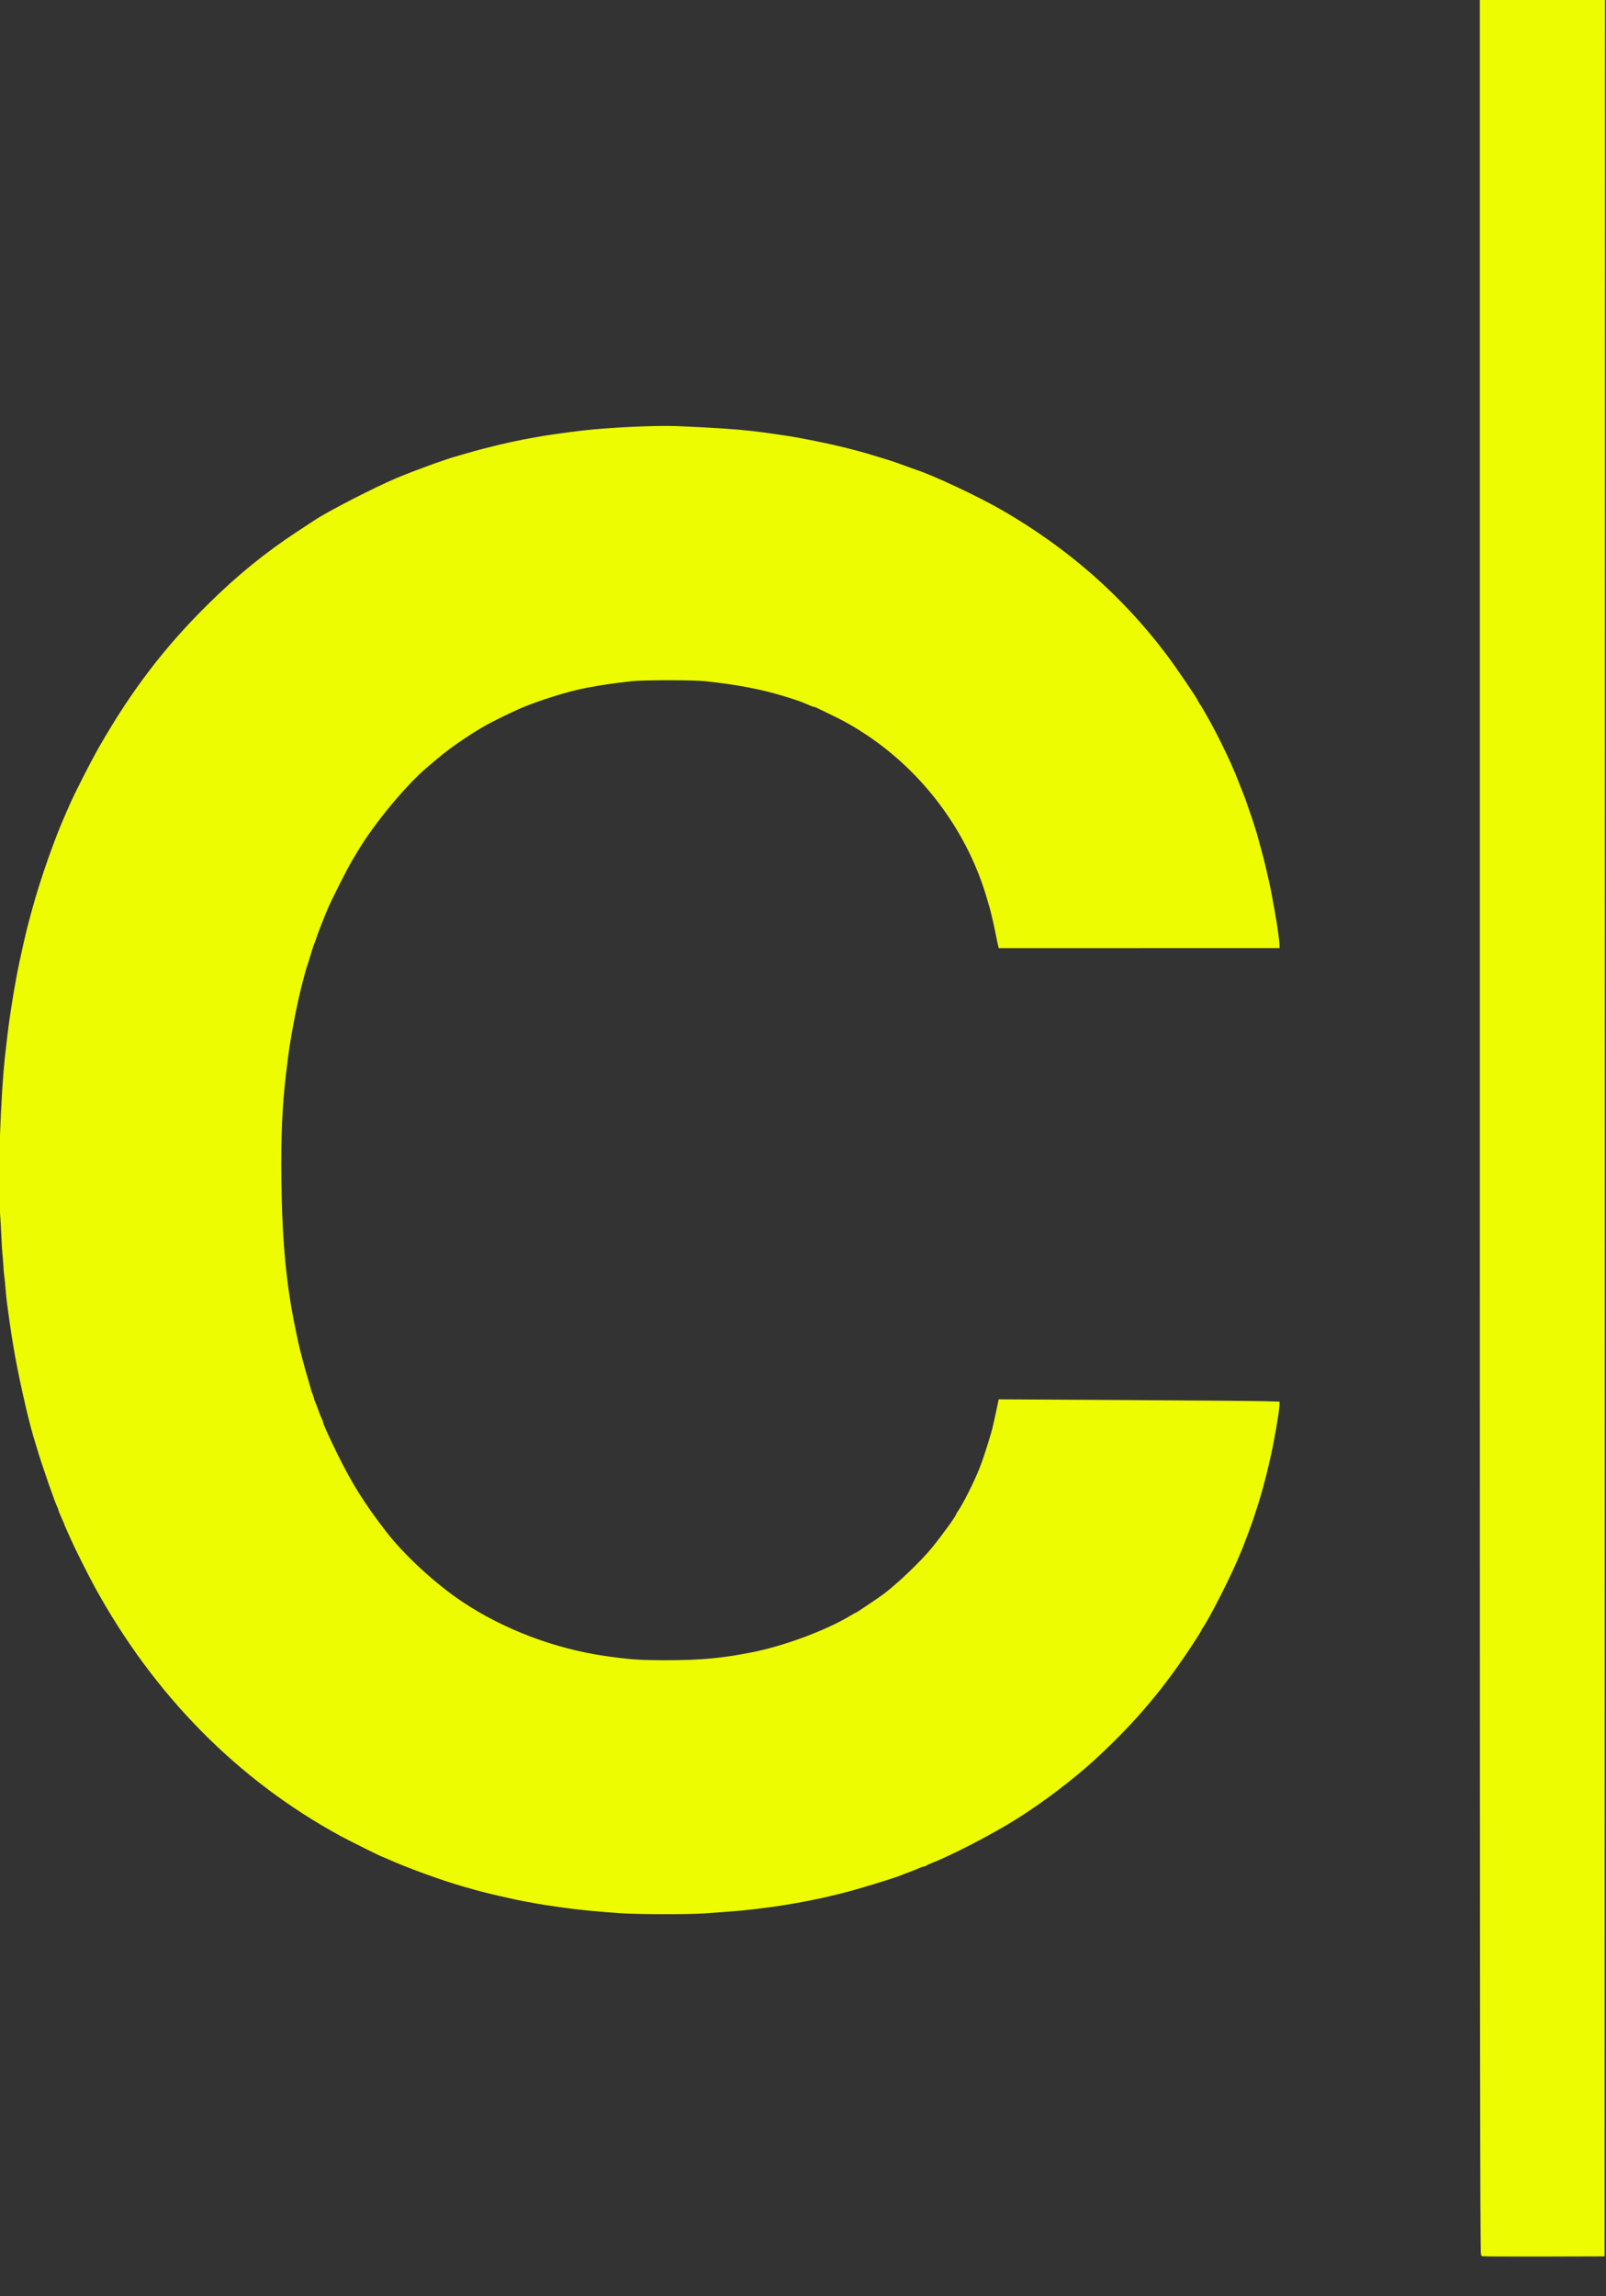 <svg xmlns="http://www.w3.org/2000/svg" width="841" height="1202" viewBox="0 0 841 1202"><rect x="0" y="0" width="841" height="1202" fill="#333333" stroke="none"/><g id="others"><path id="2" d="M 776.048,1180.636 C 775.548,1180.432 775.422,1061.873 775.422,590.190 C 775.422,590.190 775.422,0 775.422,0 C 775.422,0 807.710,0 807.710,0 C 807.710,0 839.999,0 839.999,0 C 839.999,0 839.874,590.357 839.874,590.357 C 839.874,590.357 839.748,1180.715 839.748,1180.715 C 839.748,1180.715 808.211,1180.802 808.211,1180.802 C 790.865,1180.850 776.392,1180.776 776.048,1180.636" stroke="#EDFC00" fill="#EDFC00" stroke-width="1" />
  <path id="2" d="M 324.886,1001.070 C 314.045,1000.352 301.972,999.172 295.101,998.161 C 293.449,997.918 290.295,997.464 288.093,997.152 C 285.890,996.840 283.074,996.393 281.835,996.158 C 280.596,995.924 278.118,995.475 276.329,995.160 C 274.539,994.846 272.174,994.391 271.072,994.151 C 256.685,991.008 253.475,990.213 242.538,987.077 C 231.383,983.879 213.472,977.356 203.352,972.805 C 201.898,972.152 200.605,971.617 200.478,971.617 C 200.089,971.617 183.216,963.237 178.963,960.931 C 125.017,931.688 81.027,887.167 49.973,830.382 C 46.388,823.826 39.801,810.691 37.541,805.590 C 36.931,804.213 35.893,801.896 35.236,800.442 C 34.579,798.987 34.040,797.697 34.040,797.575 C 34.040,797.452 33.365,795.876 32.539,794.071 C 31.713,792.267 31.037,790.568 31.037,790.296 C 31.037,790.023 30.814,789.409 30.541,788.931 C 29.477,787.067 22.607,767.327 20.041,758.762 C 19.423,756.697 18.509,753.654 18.010,752.001 C 14.952,741.862 9.680,718.160 7.537,704.923 C 7.225,702.995 6.764,700.178 6.514,698.662 C 6.263,697.147 5.813,694.105 5.514,691.901 C 5.215,689.698 4.759,686.430 4.501,684.639 C 3.996,681.129 3.576,677.140 3.209,672.369 C 3.082,670.716 2.862,668.688 2.721,667.861 C 2.580,667.035 2.356,664.443 2.224,662.102 C 2.091,659.760 1.875,657.019 1.743,656.009 C 1.611,654.999 1.391,651.393 1.252,647.996 C 1.114,644.598 0.750,638.212 0.443,633.805 C -0.721,617.125 0.778,573.467 3.264,551.668 C 4.114,544.215 4.591,540.204 4.993,537.144 C 5.590,532.600 7.313,521.423 7.985,517.736 C 8.274,516.153 8.721,513.673 8.979,512.227 C 9.758,507.860 11.314,500.467 12.958,493.321 C 14.578,486.282 14.928,484.875 16.193,480.299 C 16.612,478.784 17.293,476.305 17.705,474.790 C 21.620,460.414 29.073,439.218 34.523,426.960 C 35.013,425.859 36.050,423.492 36.828,421.702 C 39.595,415.333 48.036,398.795 52.419,391.151 C 69.456,361.446 86.724,338.871 109.701,316.266 C 125.015,301.200 139.375,289.549 156.245,278.505 C 160.480,275.733 164.395,273.160 164.946,272.786 C 171.469,268.368 196.219,255.639 207.747,250.773 C 216.739,246.978 233.754,240.781 239.034,239.379 C 239.860,239.159 242.901,238.282 245.792,237.430 C 254.886,234.749 268.974,231.438 277.830,229.901 C 279.620,229.590 282.211,229.130 283.587,228.880 C 287.041,228.251 297.723,226.762 304.862,225.914 C 318.422,224.304 343.576,223.114 354.373,223.572 C 373.617,224.388 384.451,225.092 393.718,226.128 C 400.775,226.917 415.482,229.080 419.499,229.921 C 420.738,230.180 424.117,230.849 427.008,231.407 C 429.899,231.964 434.179,232.876 436.519,233.433 C 438.859,233.989 441.788,234.684 443.027,234.976 C 445.588,235.581 451.548,237.176 453.790,237.856 C 454.616,238.107 457.657,239.028 460.548,239.904 C 467.012,241.861 468.673,242.416 474.064,244.418 C 476.404,245.287 478.882,246.178 479.570,246.396 C 488.203,249.142 512.279,260.450 524.374,267.441 C 559.102,287.514 587.506,312.482 610.695,343.321 C 615.369,349.538 626.745,366.248 626.745,366.897 C 626.745,367.068 627.169,367.805 627.688,368.536 C 628.206,369.267 629.076,370.654 629.620,371.618 C 630.164,372.582 631.125,374.273 631.756,375.375 C 636.111,382.981 641.650,394.062 644.963,401.794 C 645.405,402.826 646.087,404.404 646.476,405.299 C 646.866,406.194 648.012,409.068 649.025,411.685 C 650.037,414.302 651.055,416.894 651.287,417.445 C 651.520,417.995 652.189,419.911 652.776,421.702 C 653.363,423.492 654.028,425.408 654.254,425.959 C 654.729,427.115 657.194,434.755 657.810,436.977 C 658.039,437.803 658.449,439.268 658.721,440.232 C 660.322,445.912 661.924,452.124 662.788,456.009 C 663.033,457.111 663.472,459.026 663.763,460.266 C 664.813,464.736 666.146,471.776 667.840,481.802 C 668.616,486.399 669.423,492.474 669.486,494.196 C 669.486,494.196 669.546,495.823 669.546,495.823 C 669.546,495.823 596.459,495.837 596.459,495.837 C 596.459,495.837 523.372,495.850 523.372,495.850 C 523.372,495.850 522.728,492.958 522.728,492.958 C 522.374,491.367 521.850,488.826 521.564,487.311 C 521.278,485.796 520.851,483.767 520.614,482.803 C 520.376,481.839 519.921,479.924 519.602,478.546 C 519.283,477.169 518.844,475.479 518.627,474.790 C 518.409,474.101 517.947,472.524 517.598,471.284 C 507.797,436.457 484.951,405.058 454.561,384.649 C 448.028,380.261 442.371,377.043 435.017,373.533 C 431.576,371.890 428.369,370.336 427.891,370.080 C 427.413,369.824 426.790,369.615 426.509,369.615 C 426.227,369.615 425.041,369.189 423.874,368.669 C 419.862,366.880 416.821,365.809 409.737,363.692 C 398.068,360.203 385.400,357.826 369.343,356.110 C 363.039,355.436 336.580,355.440 330.700,356.116 C 319.977,357.347 315.750,357.969 306.865,359.622 C 297.519,361.360 281.785,366.285 271.823,370.591 C 267.879,372.295 257.116,377.561 254.553,379.040 C 249.471,381.973 247.505,383.192 242.789,386.331 C 236.961,390.211 232.545,393.509 228.022,397.359 C 226.370,398.765 224.345,400.479 223.521,401.168 C 212.611,410.292 195.782,430.525 187.246,444.778 C 186.846,445.446 185.430,447.795 184.099,449.999 C 181.610,454.121 173.355,470.394 171.269,475.291 C 169.227,480.086 166.130,487.978 165.374,490.316 C 164.973,491.555 164.455,493.020 164.221,493.571 C 163.677,494.853 163.087,496.664 161.693,501.334 C 161.077,503.400 160.392,505.541 160.172,506.092 C 159.785,507.061 157.507,515.654 156.620,519.489 C 156.381,520.522 155.987,522.213 155.744,523.246 C 155.045,526.223 152.868,537.306 152.227,541.150 C 150.683,550.417 150.771,549.789 149.214,562.686 C 147.304,578.511 146.541,596.058 146.832,617.528 C 147.281,650.813 149.442,673.226 154.508,697.160 C 154.945,699.226 155.492,701.818 155.723,702.920 C 156.574,706.974 159.505,717.929 161.216,723.454 C 161.813,725.382 162.416,727.582 162.555,728.343 C 163.315,729.919 163.979,732.163 164.155,733.102 C 164.408,733.580 165.106,735.324 165.706,736.976 C 166.975,740.475 167.643,742.145 168.259,743.355 C 168.502,743.833 168.701,744.456 168.701,744.738 C 168.701,745.534 172.012,752.851 176.294,761.517 C 184.051,777.217 190.472,787.437 201.767,802.060 C 211.455,814.604 227.737,829.576 242.038,839.092 C 263.569,853.418 290.265,863.541 316.638,867.378 C 329.732,869.283 335.001,869.640 349.666,869.621 C 367.162,869.598 378.070,868.579 393.718,865.504 C 410.682,862.171 432.487,854.081 445.456,846.310 C 447.205,845.262 448.732,844.405 448.850,844.405 C 449.173,844.405 460.883,836.511 463.311,834.657 C 470.724,828.996 482.458,817.755 488.196,810.817 C 492.963,805.056 501.096,793.852 501.096,793.049 C 501.096,792.870 501.538,792.102 502.080,791.341 C 504.721,787.630 510.686,775.696 513.628,768.238 C 514.776,765.326 517.556,756.944 518.598,753.253 C 518.948,752.014 519.416,750.436 519.639,749.748 C 519.862,749.059 520.307,747.256 520.628,745.741 C 520.949,744.226 521.403,742.197 521.638,741.233 C 521.873,740.269 522.358,738.035 522.716,736.268 C 522.716,736.268 523.365,733.056 523.365,733.056 C 523.365,733.056 588.947,733.426 588.947,733.426 C 625.017,733.630 657.907,733.900 662.037,734.026 C 662.037,734.026 669.546,734.257 669.546,734.257 C 669.546,734.257 669.482,735.867 669.482,735.867 C 669.342,739.368 666.572,755.374 664.868,762.519 C 664.606,763.621 664.146,765.649 663.846,767.026 C 663.546,768.404 663.058,770.432 662.761,771.534 C 662.464,772.636 662.026,774.326 661.787,775.290 C 661.548,776.254 661.126,777.832 660.847,778.796 C 660.569,779.760 660.127,781.338 659.865,782.302 C 659.002,785.476 655.689,795.729 654.522,798.837 C 654.058,800.072 653.003,802.886 652.178,805.090 C 650.213,810.340 650.410,809.852 647.468,816.734 C 643.178,826.768 632.711,847.233 629.690,851.494 C 629.172,852.225 628.748,852.960 628.748,853.126 C 628.748,853.293 627.476,855.399 625.922,857.807 C 609.905,882.620 595.227,900.182 574.127,919.780 C 562.410,930.663 546.180,943.010 531.632,952.108 C 519.163,959.907 497.916,970.900 487.580,974.902 C 486.341,975.381 485.113,975.965 484.852,976.199 C 484.590,976.433 484.081,976.625 483.720,976.625 C 483.359,976.625 482.109,977.050 480.941,977.569 C 479.774,978.088 477.468,979.012 475.816,979.622 C 474.164,980.231 472.362,980.928 471.811,981.171 C 468.456,982.650 447.572,989.013 440.774,990.627 C 438.296,991.216 435.480,991.898 434.517,992.143 C 432.198,992.732 428.938,993.440 425.256,994.154 C 423.604,994.474 421.351,994.923 420.250,995.152 C 419.148,995.380 416.670,995.821 414.743,996.132 C 412.816,996.442 410,996.904 408.486,997.158 C 405.898,997.592 403.444,997.918 393.718,999.116 C 389.345,999.655 380.994,1000.347 368.939,1001.169 C 360.240,1001.762 334.447,1001.704 324.886,1001.070" stroke="#EDFC00" fill="#EDFC00" stroke-width="1" />
</g></svg>